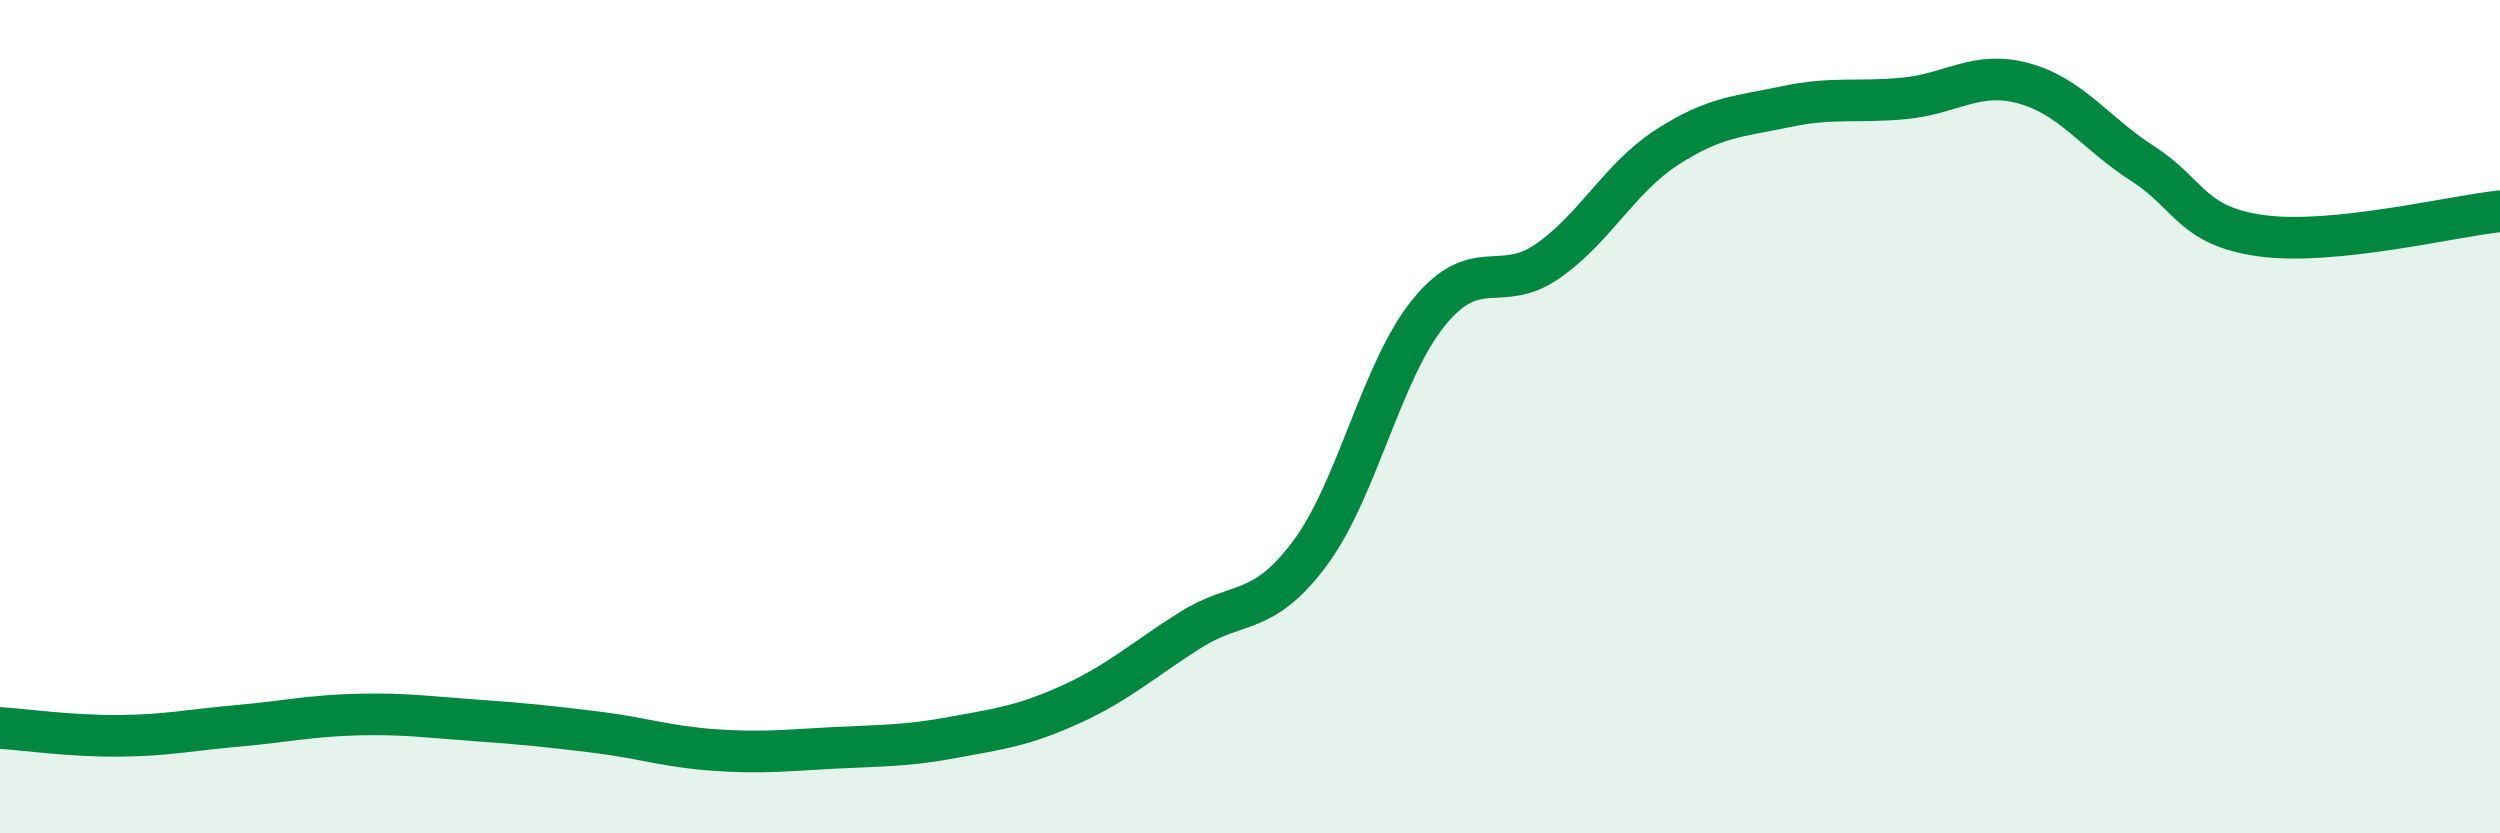 
    <svg width="60" height="20" viewBox="0 0 60 20" xmlns="http://www.w3.org/2000/svg">
      <path
        d="M 0,17.47 C 0.57,17.51 1.72,17.67 2.86,17.66 C 4,17.65 4.57,17.52 5.71,17.42 C 6.85,17.32 7.43,17.18 8.57,17.15 C 9.71,17.12 10.29,17.21 11.43,17.29 C 12.57,17.37 13.15,17.43 14.29,17.57 C 15.43,17.71 16,17.92 17.14,18 C 18.28,18.08 18.86,18.01 20,17.95 C 21.14,17.89 21.72,17.91 22.86,17.7 C 24,17.49 24.57,17.42 25.71,16.9 C 26.85,16.38 27.43,15.84 28.57,15.12 C 29.71,14.4 30.29,14.81 31.43,13.29 C 32.57,11.77 33.15,8.9 34.29,7.5 C 35.43,6.1 36,7.06 37.14,6.27 C 38.28,5.48 38.86,4.28 40,3.54 C 41.14,2.8 41.72,2.8 42.86,2.56 C 44,2.32 44.57,2.47 45.71,2.36 C 46.85,2.25 47.43,1.69 48.57,2 C 49.71,2.31 50.29,3.2 51.43,3.93 C 52.57,4.66 52.58,5.43 54.29,5.66 C 56,5.89 58.86,5.19 60,5.07L60 20L0 20Z"
        fill="#008740"
        opacity="0.1"
        stroke-linecap="round"
        stroke-linejoin="round"
      />
      <path
        d="M 0,17.47 C 0.57,17.51 1.72,17.67 2.86,17.66 C 4,17.65 4.57,17.52 5.71,17.42 C 6.85,17.32 7.43,17.18 8.57,17.15 C 9.71,17.12 10.29,17.21 11.43,17.29 C 12.57,17.37 13.15,17.43 14.29,17.57 C 15.43,17.71 16,17.92 17.14,18 C 18.28,18.08 18.86,18.01 20,17.95 C 21.14,17.89 21.72,17.91 22.86,17.7 C 24,17.49 24.57,17.42 25.71,16.9 C 26.85,16.38 27.43,15.84 28.57,15.12 C 29.71,14.4 30.29,14.81 31.43,13.29 C 32.57,11.77 33.15,8.9 34.29,7.5 C 35.43,6.1 36,7.06 37.14,6.27 C 38.28,5.48 38.86,4.28 40,3.54 C 41.14,2.8 41.72,2.8 42.86,2.56 C 44,2.32 44.57,2.47 45.71,2.36 C 46.85,2.25 47.43,1.69 48.57,2 C 49.71,2.31 50.29,3.2 51.43,3.93 C 52.57,4.66 52.58,5.43 54.29,5.66 C 56,5.89 58.86,5.19 60,5.07"
        stroke="#008740"
        stroke-width="1"
        fill="none"
        stroke-linecap="round"
        stroke-linejoin="round"
      />
    </svg>
  